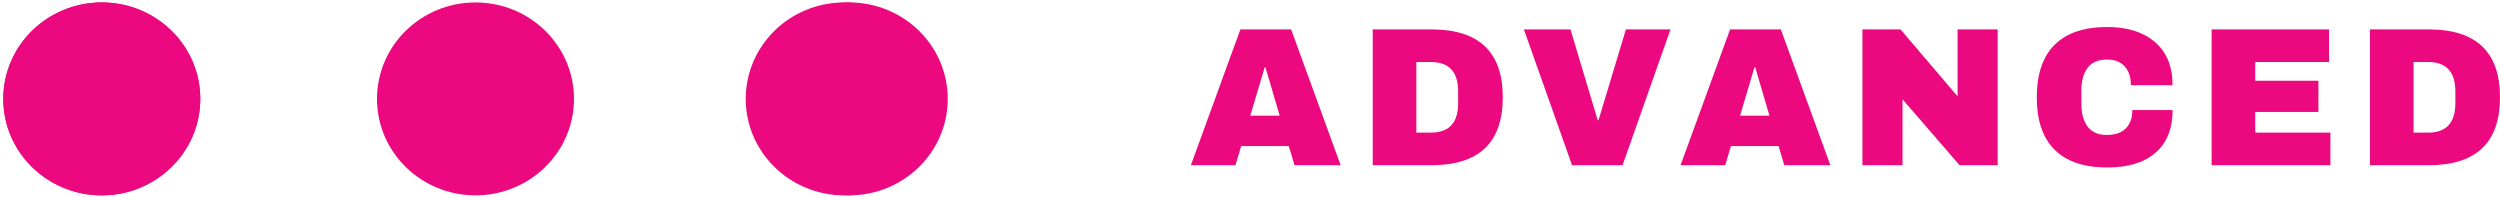 <svg viewBox="0 0 439.6 34.71" xmlns="http://www.w3.org/2000/svg"><g fill="#ec087e"><g stroke="#ec087e" stroke-miterlimit="10" stroke-width="3"><path d="m67.79 17.39c0 8.54 7.09 15.46 15.82 15.46s15.82-6.92 15.82-15.46-7.08-15.46-15.82-15.46-15.82 6.92-15.82 15.46"/><path d="m2.07 17.39c0 8.54 7.09 15.46 15.82 15.46s15.82-6.92 15.82-15.46-7.07-15.46-15.81-15.46-15.83 6.92-15.83 15.46"/><path d="m132.63 17.39c0 8.54 7.09 15.46 15.82 15.46s15.82-6.92 15.82-15.46-7.08-15.46-15.82-15.46-15.82 6.92-15.82 15.46"/><ellipse cx="149.33" cy="17.39" rx="15.82" ry="15.46"/><ellipse cx="17.9" cy="17.39" rx="15.82" ry="15.46"/></g><path d="m227.63 29.05-1.01-3.37h-8.37l-1.01 3.37h-7.84l8.71-23.88h8.92l8.71 23.88h-8.12zm-7.78-8.71h5.17l-2.5-8.5h-.14z"/><path d="m264.25 17.11c0 7.96-4.18 11.94-12.53 11.94h-10.34v-23.88h10.34c8.35 0 12.53 3.98 12.53 11.94zm-15.2 6.21h2.53c3.22 0 4.82-1.72 4.82-5.17v-2.08c0-3.45-1.61-5.17-4.82-5.17h-2.53v12.43z"/><path d="m276.43 29.05-8.47-23.88h8.19l4.79 15.97h.14l4.82-15.97h7.84l-8.43 23.88h-8.89z"/><path d="m313.75 29.05-1.01-3.37h-8.37l-1.01 3.37h-7.85l8.71-23.88h8.92l8.71 23.88h-8.12zm-7.78-8.71h5.17l-2.5-8.5h-.14z"/><path d="m344.57 29.05-10.03-11.59v11.59h-7.05v-23.88h6.7l10.03 11.77v-11.77h7.05v23.88z"/><path d="m378.93 7.4c2.06 1.77 3.09 4.3 3.09 7.58h-7.32c0-1.39-.36-2.49-1.09-3.3s-1.77-1.21-3.11-1.21c-1.55 0-2.69.49-3.42 1.46s-1.09 2.33-1.09 4.06v2.22c0 1.71.36 3.06 1.09 4.04s1.84 1.48 3.35 1.48 2.6-.38 3.37-1.15 1.15-1.84 1.15-3.23h7.08c0 3.26-1 5.76-3 7.5s-4.83 2.6-8.49 2.6c-4.07 0-7.16-1.04-9.25-3.12-2.1-2.08-3.14-5.16-3.14-9.23s1.05-7.15 3.14-9.23 5.18-3.12 9.25-3.12c3.54 0 6.34.88 8.4 2.66z"/><path d="m388.89 5.17h20.65v5.73h-12.98v3.3h11.11v5.48h-11.11v3.64h13.22v5.73h-20.89z"/><path d="m439.6 17.11c0 7.96-4.18 11.94-12.53 11.94h-10.34v-23.88h10.34c8.35 0 12.53 3.98 12.53 11.94zm-15.2 6.21h2.53c3.22 0 4.82-1.72 4.82-5.17v-2.08c0-3.45-1.61-5.17-4.82-5.17h-2.53v12.43z"/></g></svg>